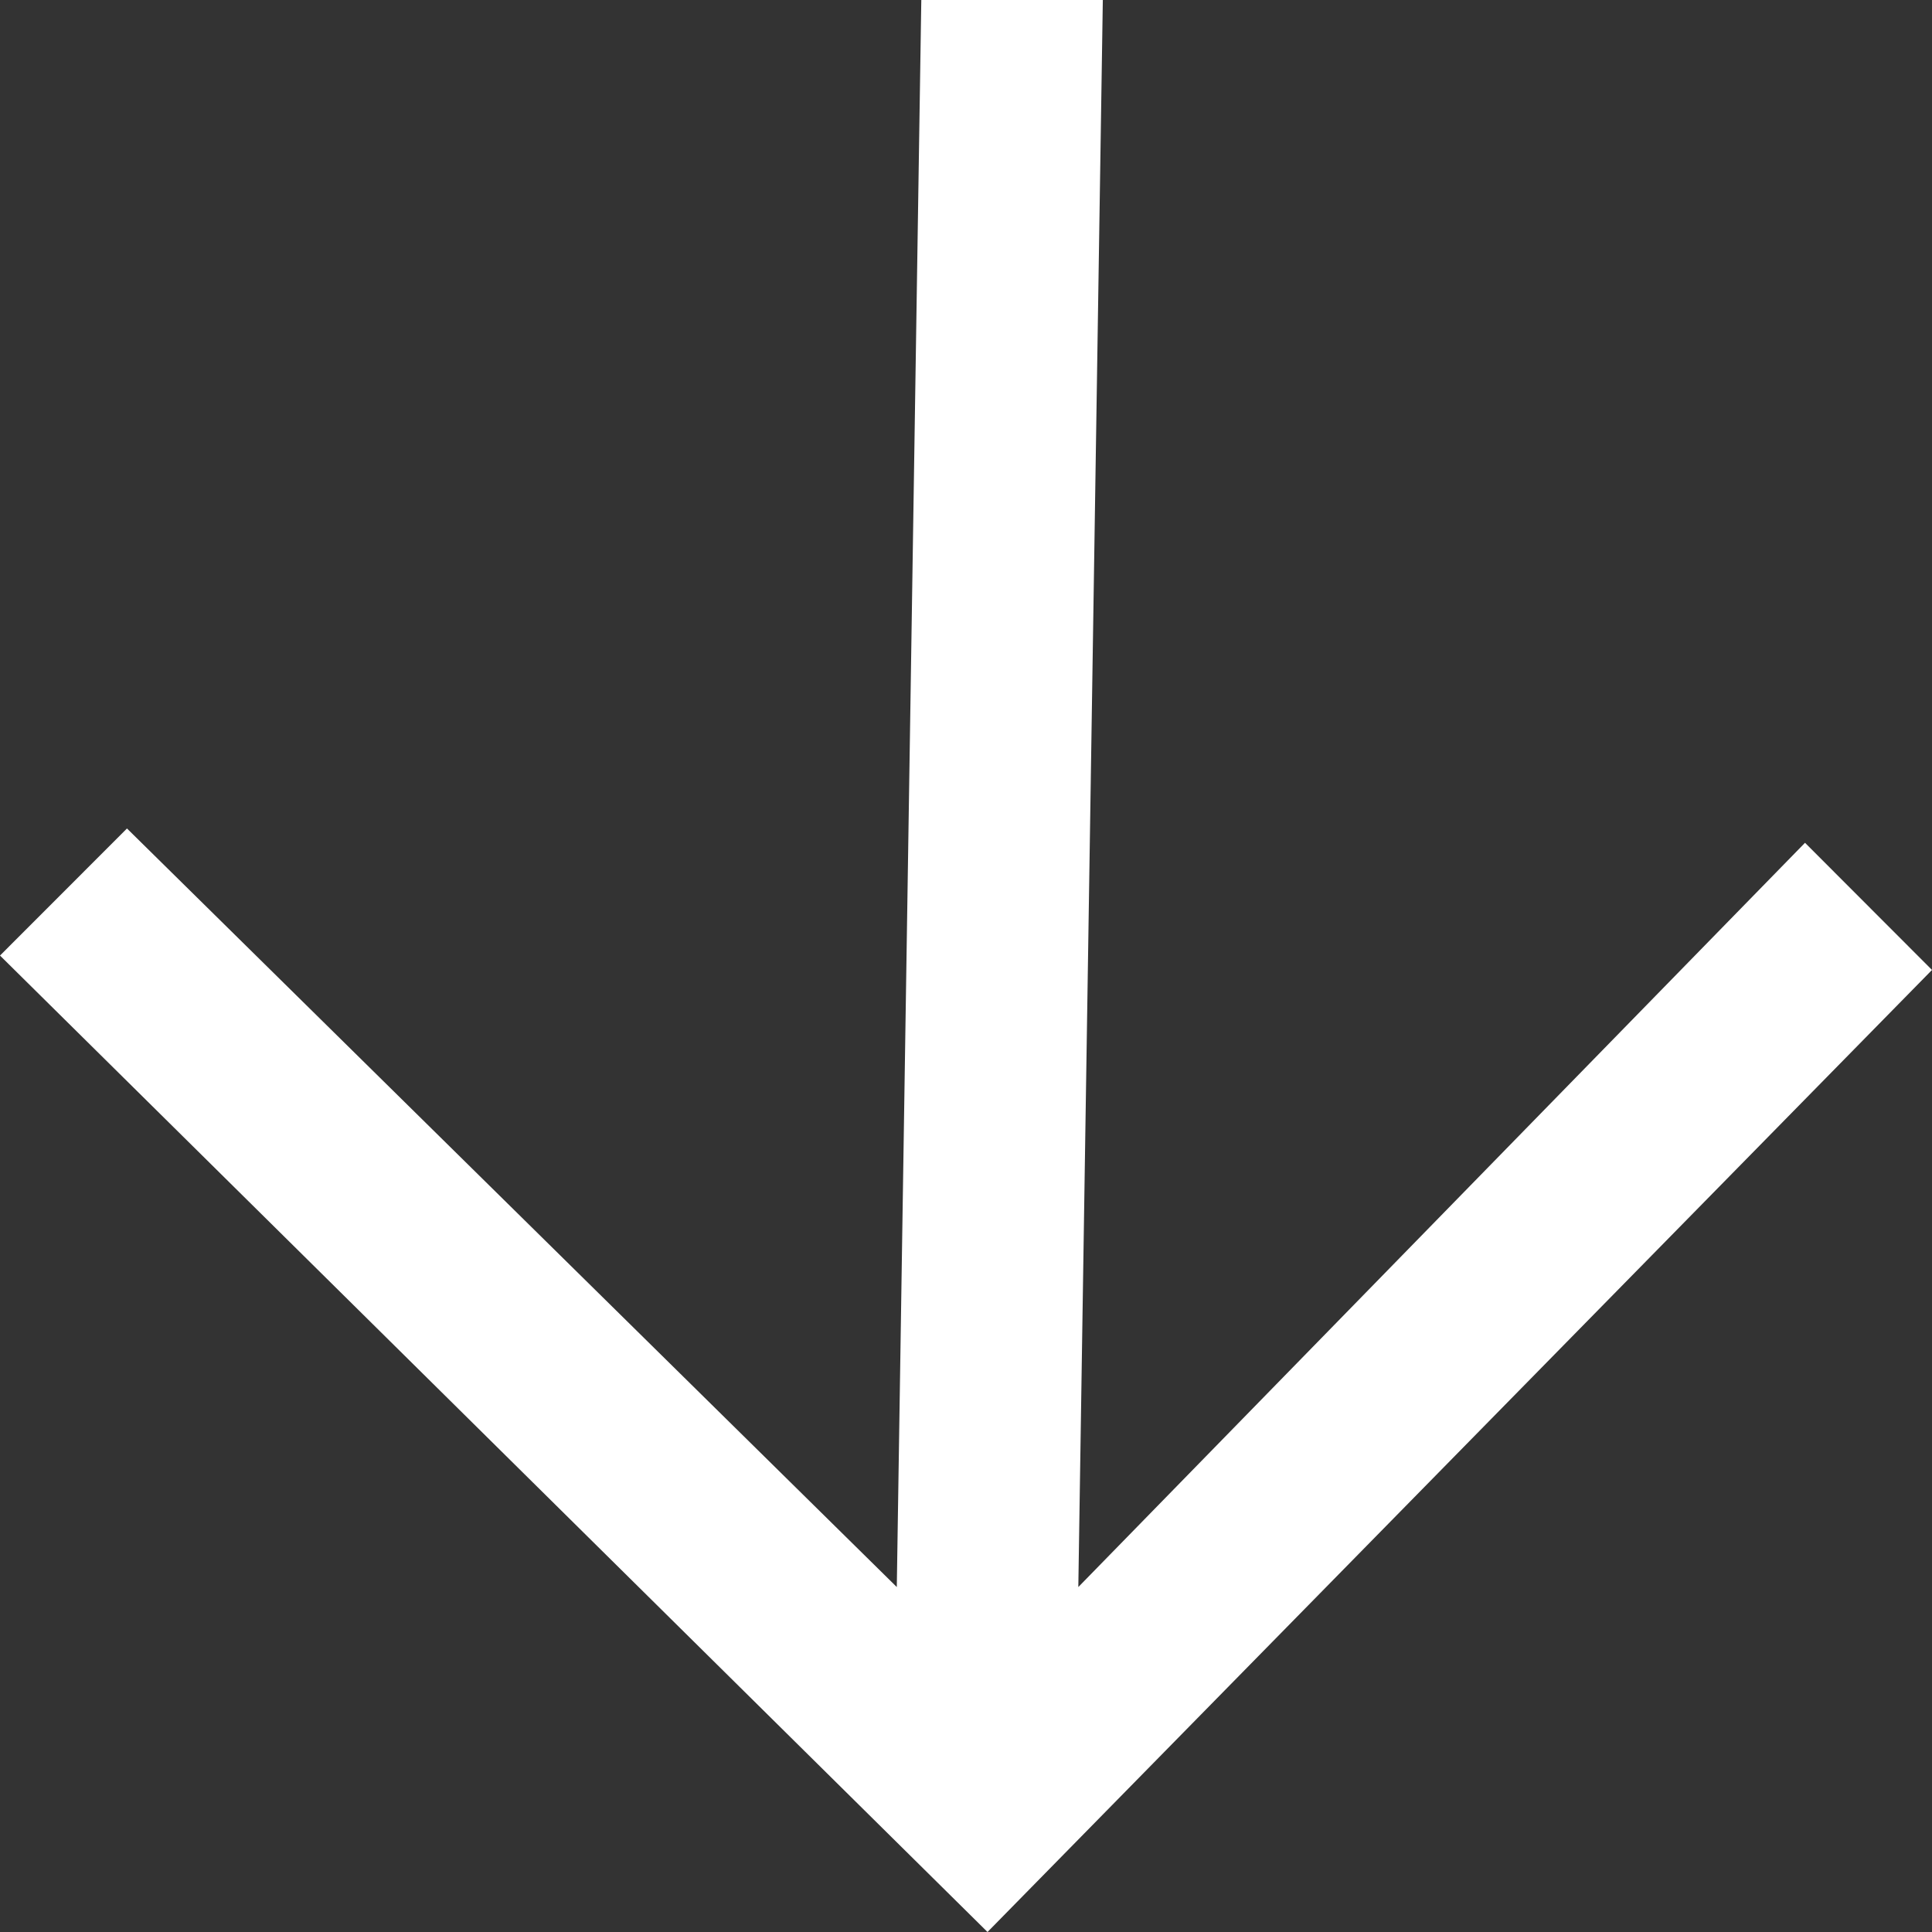 <svg width="22" height="22" viewBox="0 0 22 22" fill="none" xmlns="http://www.w3.org/2000/svg">
<rect x="0" y="0" width="22" height="22" fill="#333333" stroke="none"/>
<path d="M1.446 9.434L-4.7564e-07 10.881L11.245 22L22 11.045L20.554 9.597L12.279 18.072L12.558 -4.1271e-07L10.491 -5.03057e-07L10.212 18.072L1.446 9.434Z" fill="white"/>
</svg>
